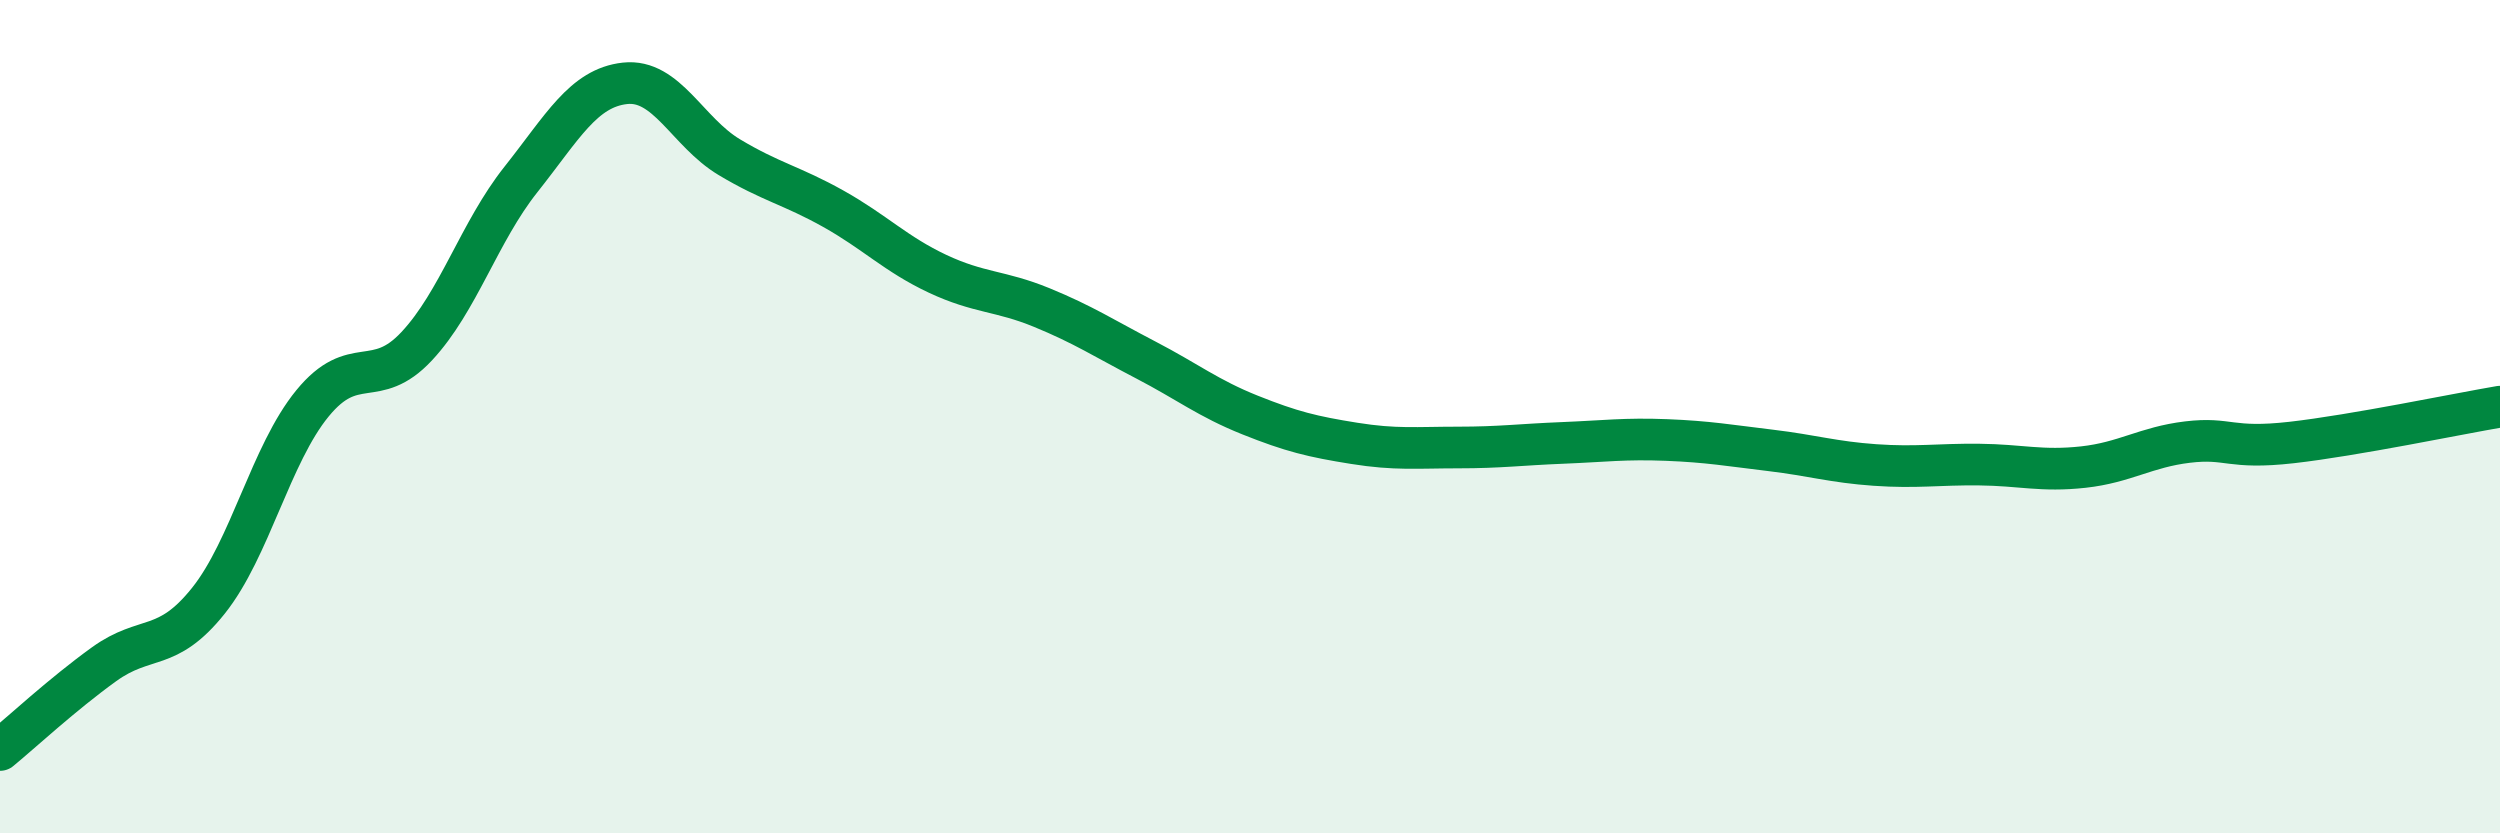 
    <svg width="60" height="20" viewBox="0 0 60 20" xmlns="http://www.w3.org/2000/svg">
      <path
        d="M 0,18 C 0.5,17.59 1.5,16.66 2.5,15.94 C 3.5,15.22 4,15.67 5,14.42 C 6,13.17 6.5,10.9 7.5,9.68 C 8.5,8.46 9,9.38 10,8.31 C 11,7.24 11.5,5.57 12.5,4.31 C 13.5,3.05 14,2.11 15,2 C 16,1.89 16.5,3.17 17.5,3.77 C 18.5,4.37 19,4.45 20,5.01 C 21,5.57 21.5,6.1 22.5,6.57 C 23.5,7.04 24,6.97 25,7.38 C 26,7.79 26.5,8.12 27.5,8.64 C 28.5,9.16 29,9.56 30,9.96 C 31,10.36 31.5,10.48 32.5,10.64 C 33.5,10.8 34,10.74 35,10.74 C 36,10.74 36.5,10.67 37.5,10.63 C 38.5,10.59 39,10.52 40,10.56 C 41,10.6 41.5,10.69 42.5,10.81 C 43.5,10.93 44,11.09 45,11.16 C 46,11.23 46.5,11.14 47.5,11.15 C 48.5,11.16 49,11.32 50,11.21 C 51,11.1 51.5,10.73 52.5,10.61 C 53.5,10.49 53.5,10.79 55,10.62 C 56.5,10.45 59,9.93 60,9.76L60 20L0 20Z"
        fill="#008740"
        opacity="0.1"
        stroke-linecap="round"
        stroke-linejoin="round"
      />
      <path
        d="M 0,18 C 0.5,17.59 1.5,16.66 2.5,15.94 C 3.5,15.22 4,15.67 5,14.42 C 6,13.17 6.5,10.9 7.5,9.68 C 8.5,8.46 9,9.38 10,8.31 C 11,7.24 11.5,5.57 12.5,4.31 C 13.5,3.05 14,2.11 15,2 C 16,1.89 16.5,3.17 17.5,3.77 C 18.5,4.37 19,4.45 20,5.01 C 21,5.57 21.5,6.1 22.5,6.57 C 23.5,7.04 24,6.97 25,7.38 C 26,7.79 26.5,8.12 27.5,8.64 C 28.5,9.16 29,9.56 30,9.96 C 31,10.36 31.5,10.48 32.5,10.64 C 33.5,10.8 34,10.74 35,10.74 C 36,10.74 36.5,10.67 37.5,10.63 C 38.5,10.59 39,10.52 40,10.56 C 41,10.6 41.5,10.69 42.5,10.81 C 43.5,10.93 44,11.09 45,11.16 C 46,11.23 46.5,11.14 47.5,11.15 C 48.5,11.16 49,11.32 50,11.21 C 51,11.1 51.5,10.73 52.5,10.61 C 53.5,10.49 53.5,10.79 55,10.62 C 56.5,10.45 59,9.93 60,9.76"
        stroke="#008740"
        stroke-width="1"
        fill="none"
        stroke-linecap="round"
        stroke-linejoin="round"
      />
    </svg>
  